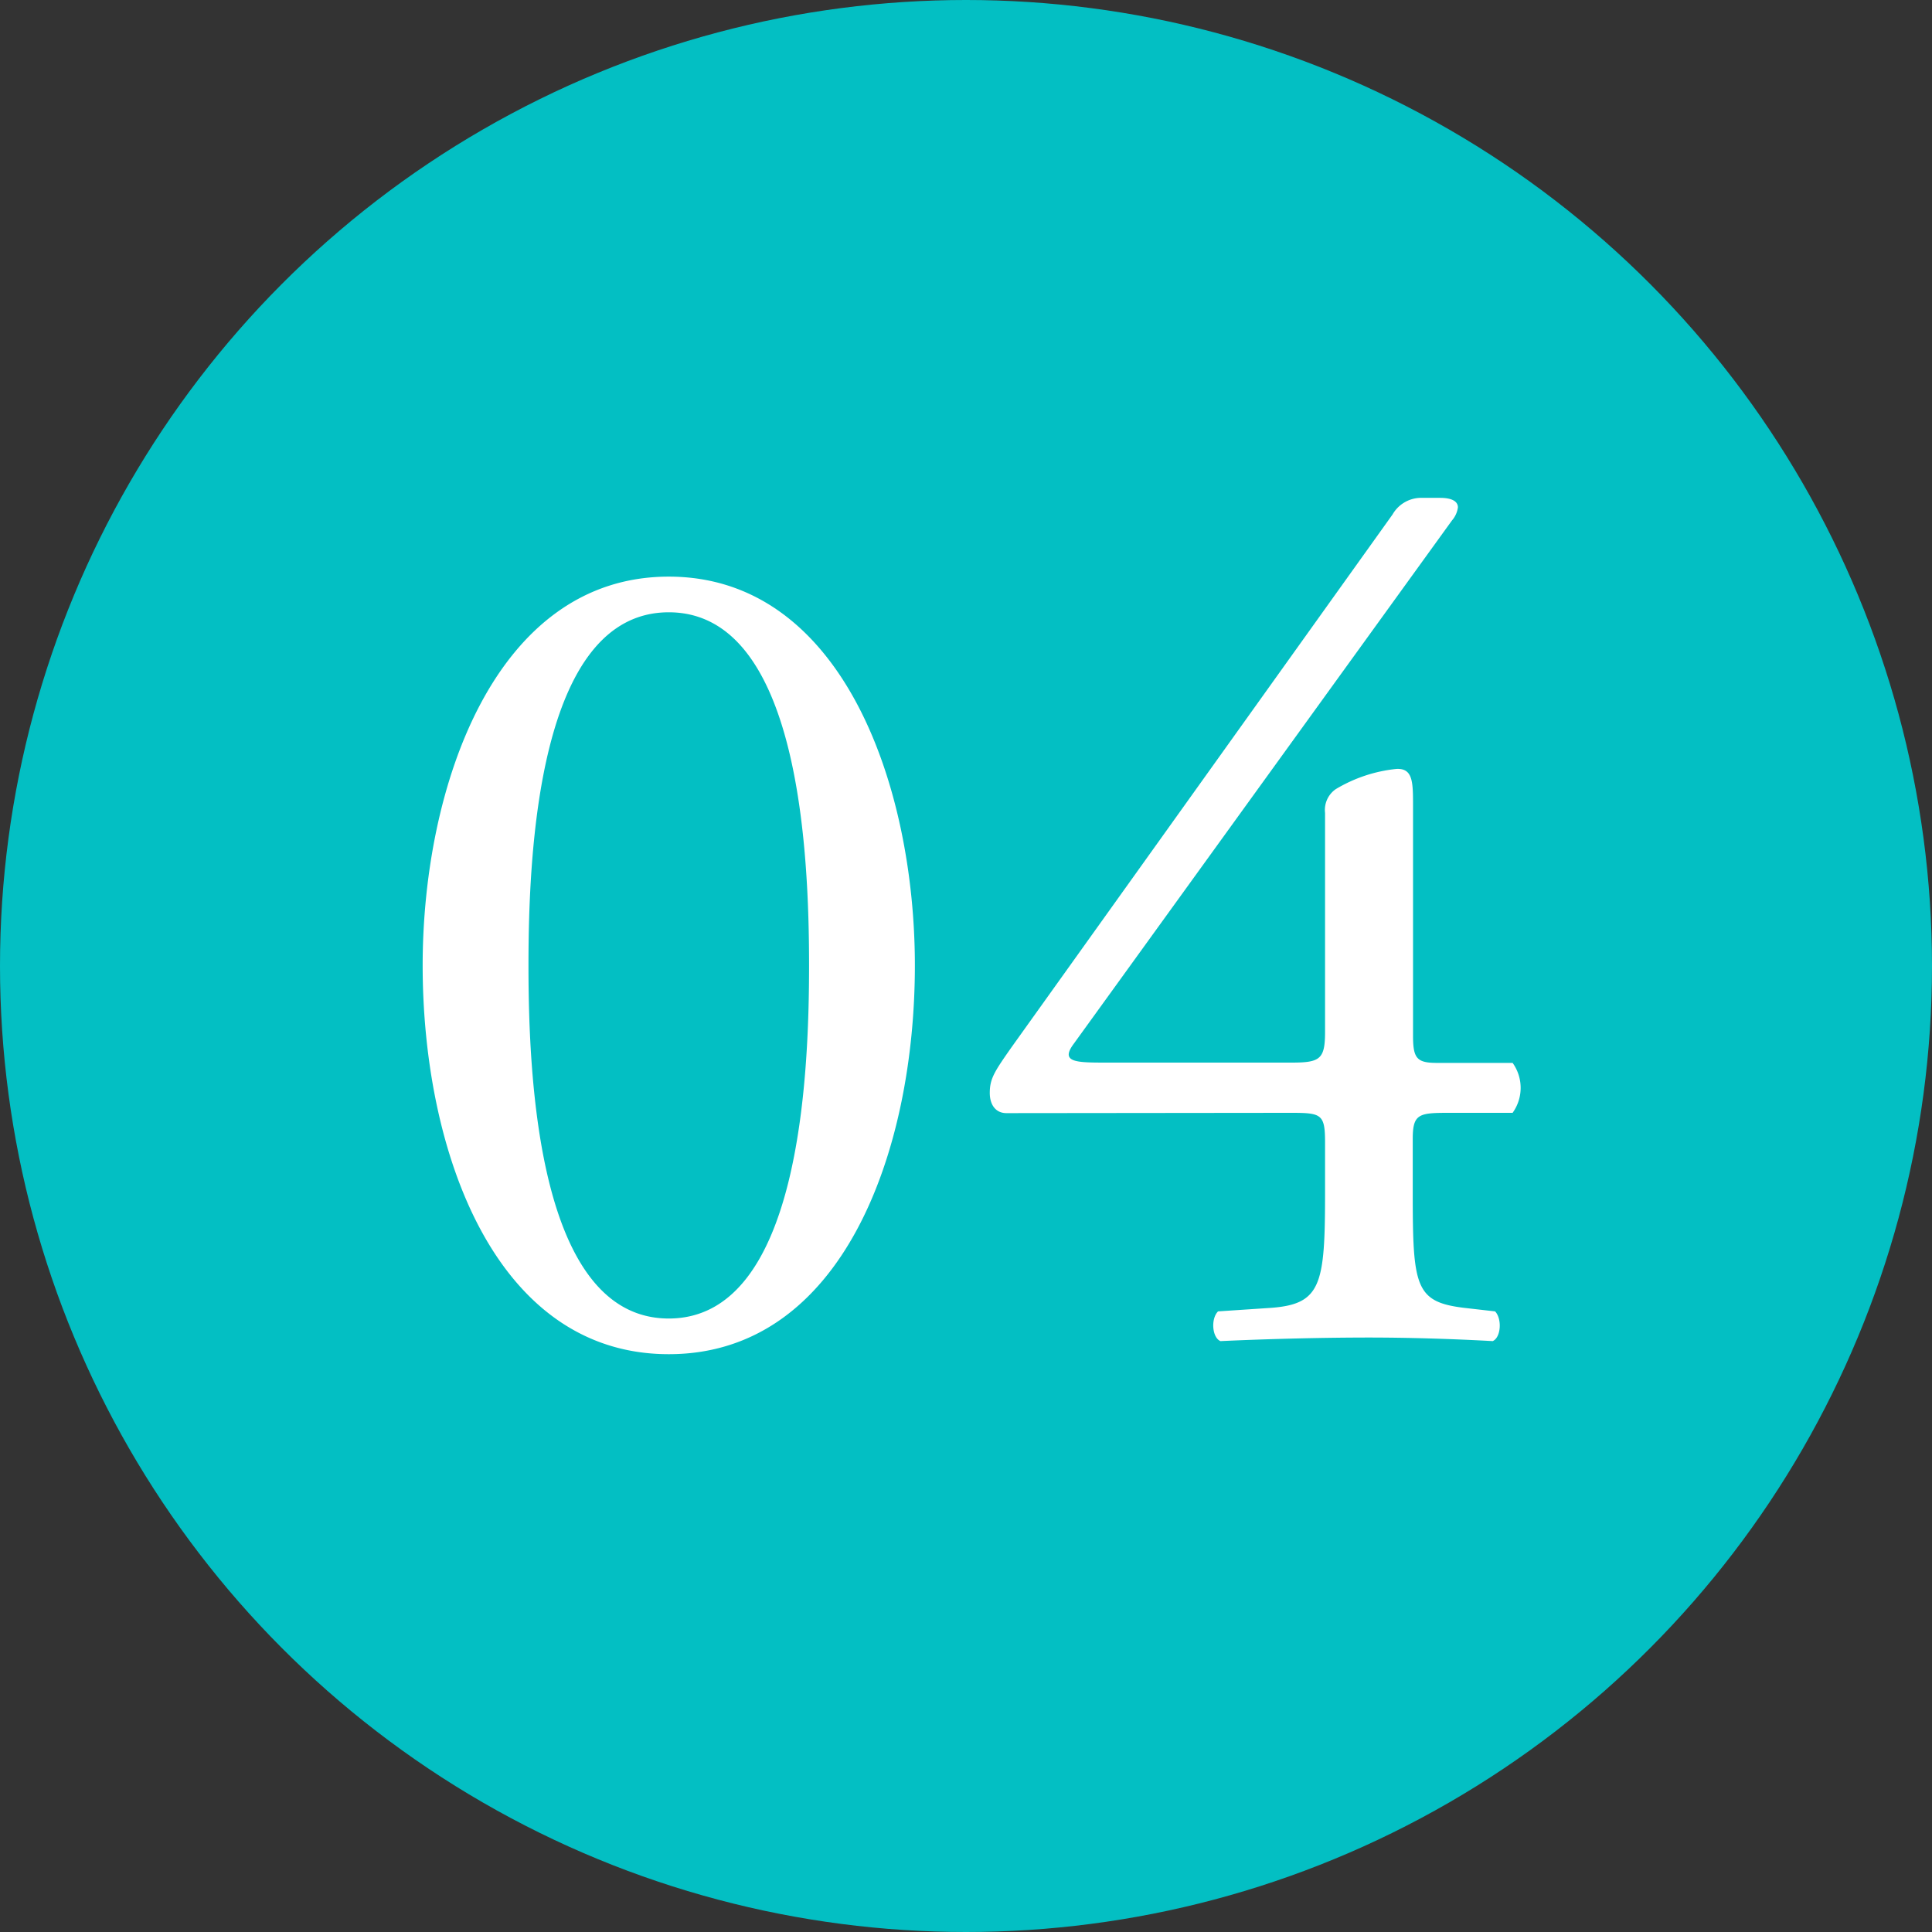 <svg xmlns="http://www.w3.org/2000/svg" width="26" height="26" viewBox="0 0 26 26">
  <rect x="0" y="0" width="26" height="26" fill="#333333" stroke="none"/>
  <g id="_04" data-name="04" transform="translate(-1423 -507)">
    <circle id="楕円形_248" data-name="楕円形 248" cx="13" cy="13" r="13" transform="translate(1423 507)" fill="#03bfc3"/>
    <path id="パス_41276" data-name="パス 41276" d="M4-10.24C1.664-10.24.688-7.424.688-5.008.688-2.5,1.664.224,4,.224S7.312-2.5,7.312-5.008C7.312-7.424,6.336-10.24,4-10.24Zm0,.48c1.76,0,1.888,3.248,1.888,4.752S5.76-.256,4-.256,2.112-3.5,2.112-5.008,2.24-9.76,4-9.76Zm8.368,6.736c.416,0,.464.016.464.4v.672c0,1.232-.048,1.5-.72,1.552l-.72.048c-.1.1-.08.352.032.4.7-.032,1.424-.048,2-.048.5,0,1.088.016,1.664.048.112-.048.128-.3.032-.4L14.7-.4c-.656-.08-.688-.288-.688-1.552v-.72c0-.336.08-.352.48-.352h.864a.576.576,0,0,0,0-.672H14.336c-.272,0-.32-.064-.32-.368V-7.152c0-.32,0-.512-.224-.5a1.972,1.972,0,0,0-.816.272.34.34,0,0,0-.144.32v2.944c0,.368-.064.416-.448.416H9.9c-.416,0-.64,0-.448-.256l5.088-7.04a.337.337,0,0,0,.08-.176c0-.08-.08-.128-.24-.128h-.272a.445.445,0,0,0-.368.224L8.608-3.9c-.224.32-.288.416-.288.608,0,.16.08.272.224.272Z" transform="translate(1428 525)" fill="#fff"/>
  </g>
</svg>
